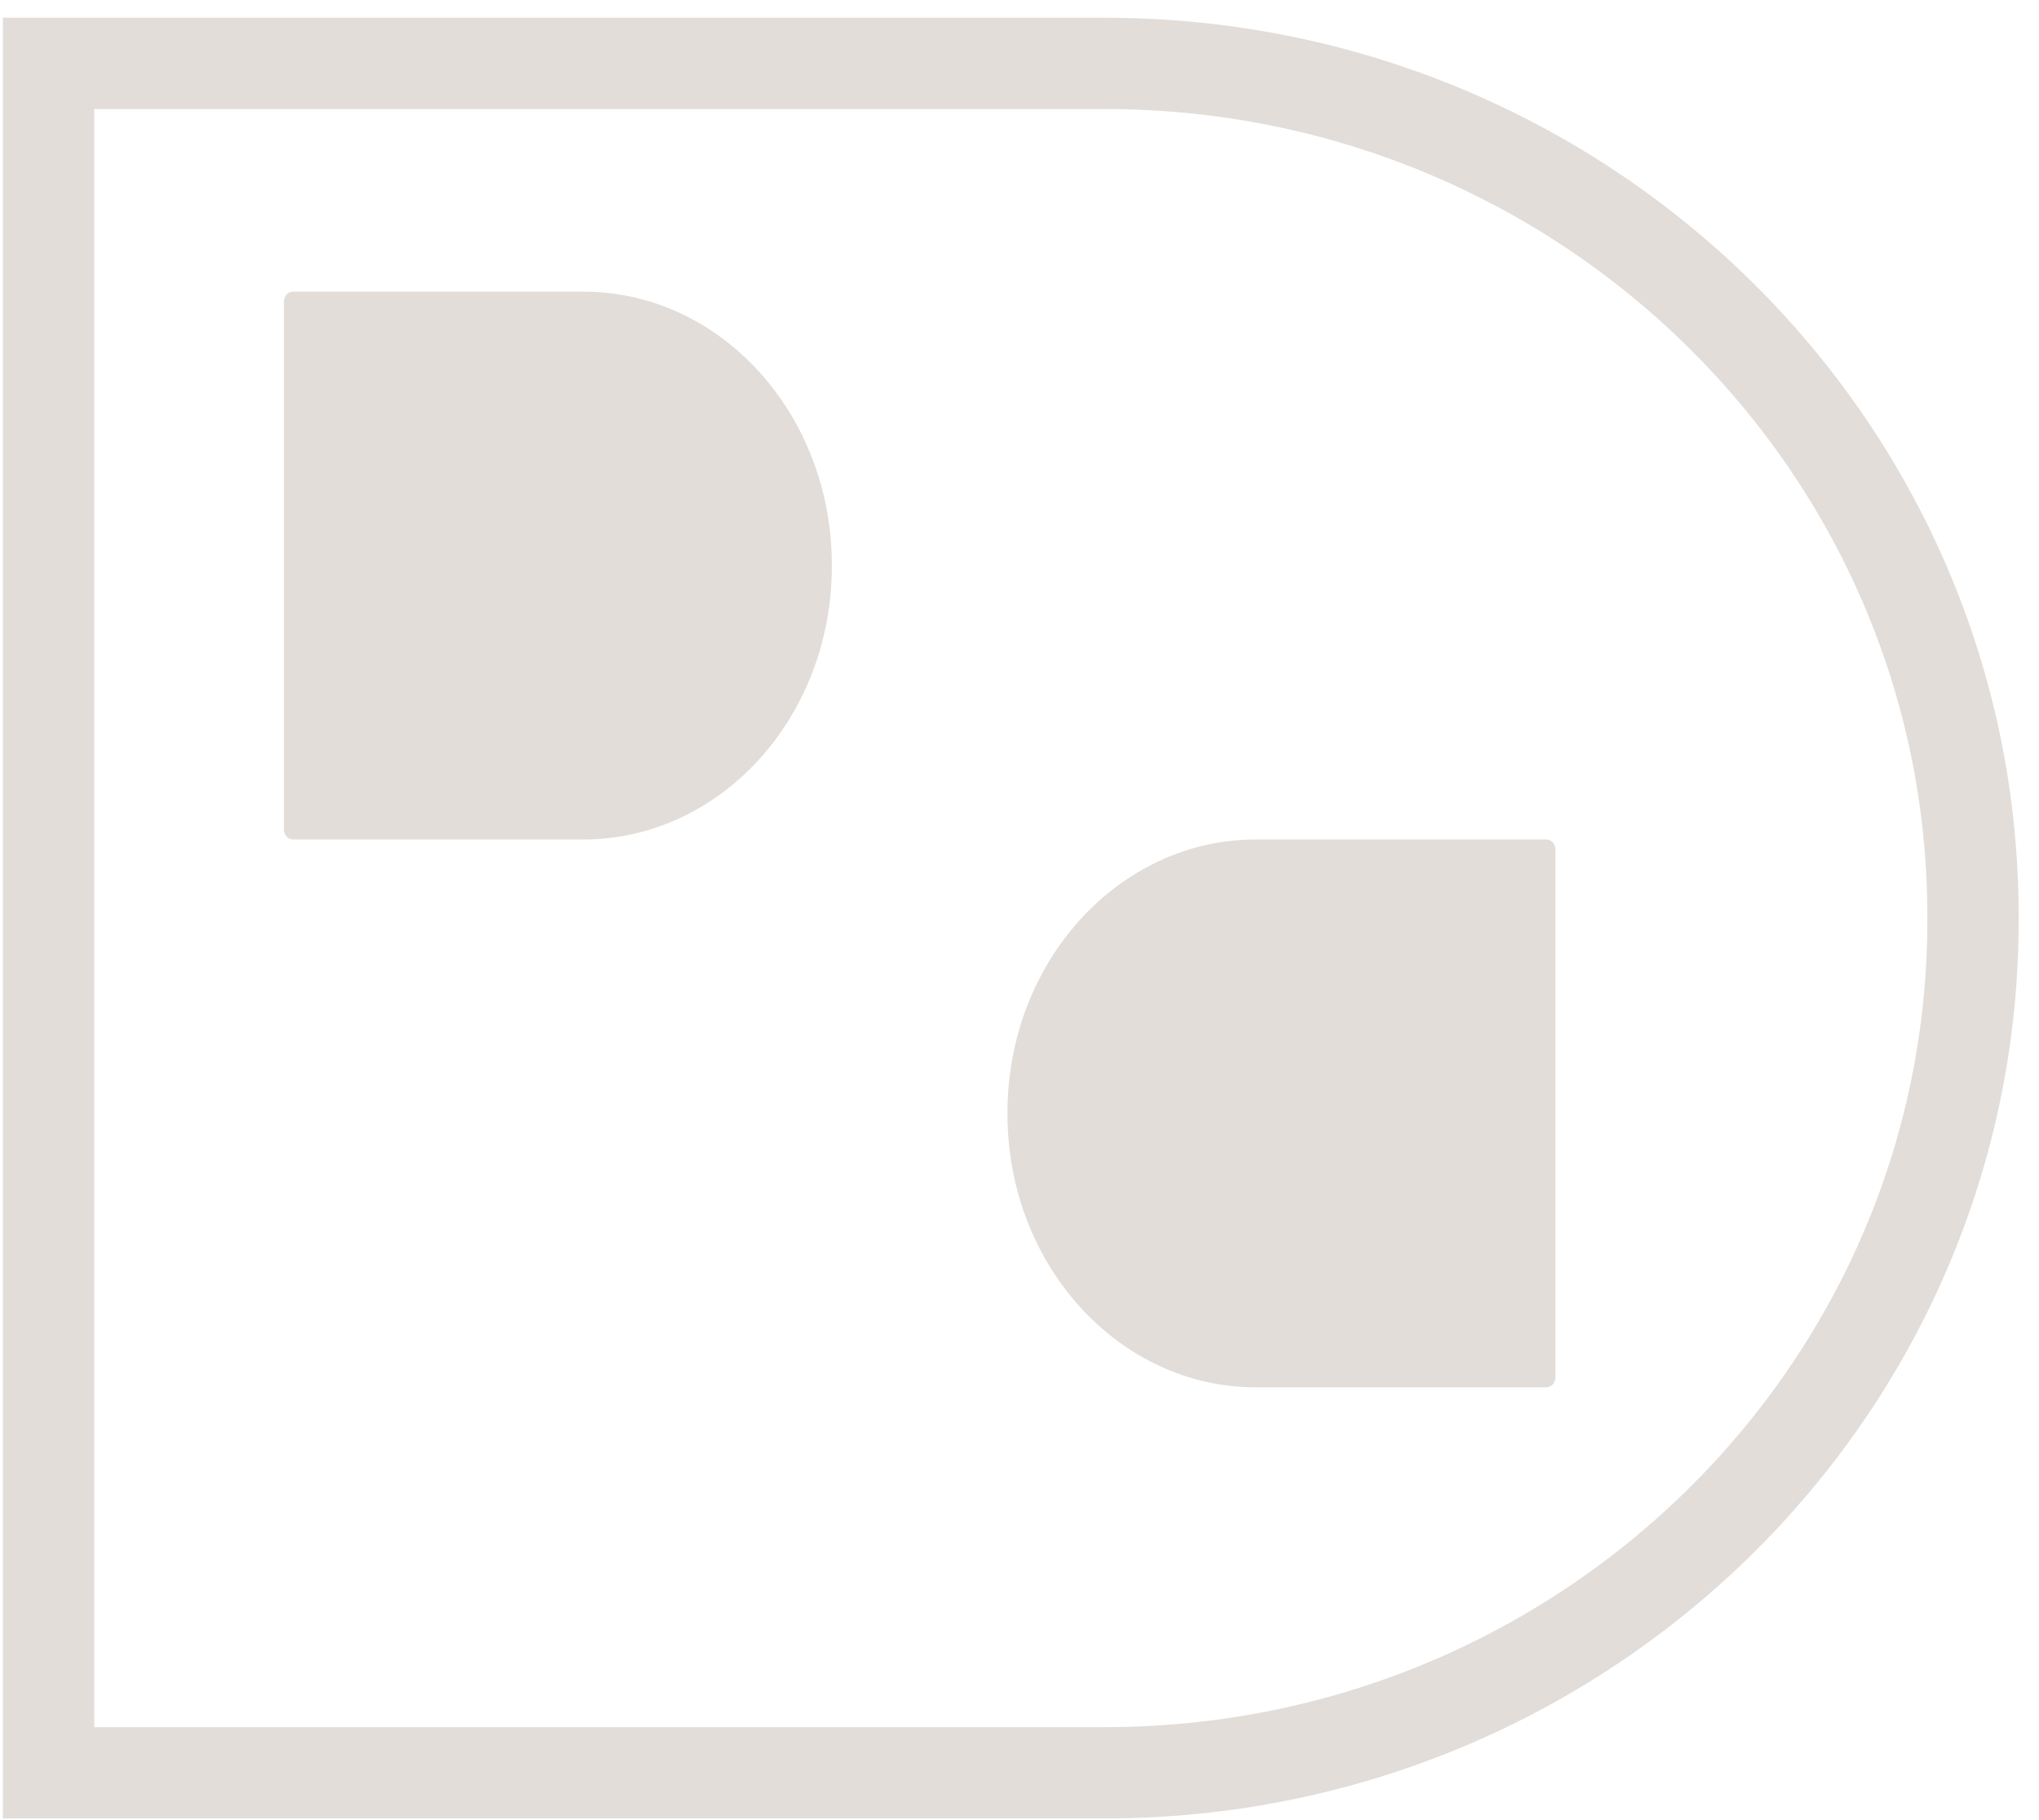 <?xml version="1.0" encoding="UTF-8"?> <svg xmlns="http://www.w3.org/2000/svg" width="56" height="50" viewBox="0 0 56 50" fill="none"> <path d="M30.337 48.7L1.333 48.7L1.333 1.741L30.337 1.741C43.528 1.741 54.187 12.249 54.187 25.164L54.187 25.288C54.187 38.192 43.529 48.7 30.337 48.7Z" stroke="#E2DDD9" stroke-width="2.508"></path> <path d="M34.494 23.061L42.469 23.061C42.607 23.061 42.72 23.185 42.72 23.337L42.72 37.836C42.72 37.987 42.607 38.111 42.469 38.111L34.494 38.111C30.726 38.111 27.67 34.749 27.67 30.604L27.67 30.566C27.67 26.423 30.726 23.061 34.494 23.061Z" fill="#E2DDD9"></path> <path d="M16.022 23.061H8.047C7.91 23.061 7.797 22.938 7.797 22.786L7.797 8.287C7.797 8.136 7.91 8.012 8.047 8.012L16.022 8.012C19.791 8.012 22.846 11.373 22.846 15.52V15.557C22.846 19.7 19.791 23.061 16.022 23.061Z" fill="#E2DDD9"></path> </svg> 